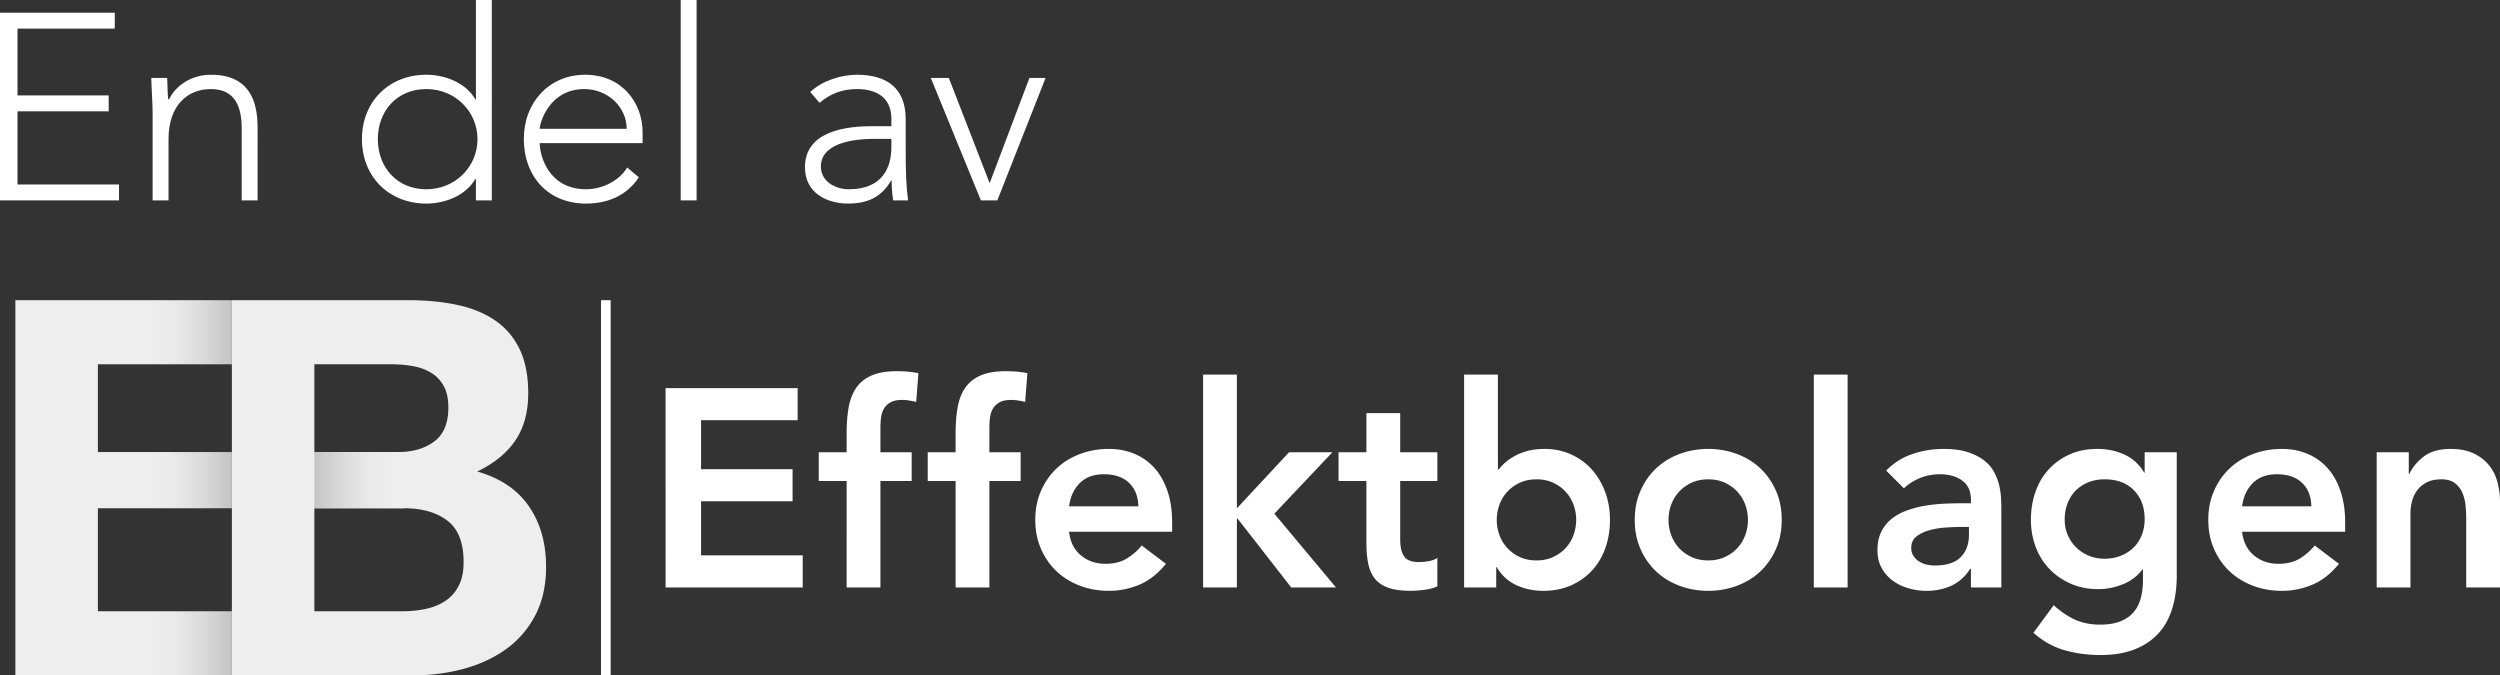 <svg id="Lager_1" data-name="Lager 1" xmlns="http://www.w3.org/2000/svg" xmlns:xlink="http://www.w3.org/1999/xlink" viewBox="0 0 16113.78 4353.06"><rect x="0" y="0" width="16113.78" height="4353.06" fill="#333333" stroke="none"/><defs><linearGradient id="Namnlös_övertoning_5" x1="99.16" y1="3143.98" x2="1494.5" y2="3143.98" gradientUnits="userSpaceOnUse"><stop offset="0.61" stop-color="#eee"/><stop offset="0.73" stop-color="#eaeaea"/><stop offset="0.85" stop-color="#ddd"/><stop offset="0.97" stop-color="#c9c9c9"/><stop offset="1" stop-color="#c3c3c3"/></linearGradient><linearGradient id="Namnlös_övertoning_4" x1="2026.2" y1="3094.85" x2="2605.42" y2="3094.85" gradientUnits="userSpaceOnUse"><stop offset="0" stop-color="#c3c3c3"/><stop offset="0.06" stop-color="#c9c9c9"/><stop offset="0.35" stop-color="#ddd"/><stop offset="0.63" stop-color="#eaeaea"/><stop offset="0.9" stop-color="#eee"/></linearGradient></defs><rect x="3873.85" y="1934.89" width="62.15" height="2418.17" style="fill:#fff"/><path d="M-3380.89,1141.23h851.17v206.89h-622.5v315.8h589.84v206.89h-589.84v348.46H-2497v206.9h-883.84Z" transform="translate(7670.94 1360.28)" style="fill:#fff"/><path d="M-2213.94,1740.14h-179.67V1555h179.67V1431.61q0-90.73,12.7-164.25t48.1-126.13q35.4-52.62,98.91-80.77t165.15-28.12q74.4,0,137.93,12.7l-14.52,185.12q-23.61-5.45-45.37-9.07a277,277,0,0,0-45.37-3.63q-45.37,0-72.59,14.52t-42.65,39q-15.43,24.49-20,57.17a500.78,500.78,0,0,0-4.54,69V1555h201.45v185.12h-201.45v686h-217.78Z" transform="translate(7670.94 1360.28)" style="fill:#fff"/><path d="M-1511.58,1740.14h-179.68V1555h179.68V1431.61q0-90.73,12.69-164.25t48.1-126.13q35.4-52.62,98.91-80.77t165.16-28.12q74.4,0,137.92,12.7l-14.51,185.12q-23.61-5.45-45.37-9.07a277,277,0,0,0-45.38-3.63q-45.37,0-72.59,14.52t-42.64,39q-15.45,24.49-20,57.17a499.21,499.21,0,0,0-4.54,69V1555h201.45v185.12H-1293.8v686h-217.78Z" transform="translate(7670.94 1360.28)" style="fill:#fff"/><path d="M-780.2,2066.82q10.89,98,76.22,152.45t157.9,54.44q81.66,0,137-33.57a380.14,380.14,0,0,0,97.1-84.39l156.07,118Q-232.1,2368.1-326.48,2408a503.15,503.15,0,0,1-197.82,39.92q-98,0-185.13-32.66t-150.63-92.56q-63.56-59.89-100.73-144.29T-998,1990.59q0-103.44,37.2-187.83t100.73-144.29q63.51-59.9,150.63-92.56t185.13-32.67q90.72,0,166,31.77t128.86,91.65q53.52,59.88,83.48,147.91t30,202.36v59.89Zm446.46-163.34q-1.83-96.18-59.89-151.54t-161.53-55.36q-98,0-155.17,56.26t-69.87,150.64Z" transform="translate(7670.94 1360.28)" style="fill:#fff"/><path d="M83.65,1054.12H301.44v862.07L637.19,1555h279.5L542.82,1950.67l397.45,475.5H651.71L305.07,1981.52h-3.63v444.65H83.65Z" transform="translate(7670.94 1360.28)" style="fill:#fff"/><path d="M956.59,1740.14V1555h179.67V1302.75H1354V1555h239.57v185.12H1354v381.13q0,65.33,24.51,103.44t97.09,38.11q29,0,63.53-6.34t54.44-20.88v183.31q-34.5,16.34-84.39,22.69t-88,6.34q-87.12,0-142.47-19.05t-87.11-58.08q-31.77-39-43.56-97.1t-11.8-134.29V1740.14Z" transform="translate(7670.94 1360.28)" style="fill:#fff"/><path d="M1766,1054.12h217.8v611.61h5.43q16.33-21.78,41.75-44.46t61.71-42.66q36.29-19.93,83.48-32.66t108.89-12.71q92.57,0,170.6,35.4T2589,1665.73q55.34,61.73,86.22,145.19t30.84,179.67q0,96.22-29,179.68t-85.29,145.19q-56.28,61.73-136.12,97.09T2276,2447.94q-92.55,0-172.42-36.29t-127-116.16h-3.63v130.68H1766Zm722.33,936.47a283.64,283.64,0,0,0-17.24-98,246.72,246.72,0,0,0-50.82-83.49q-33.6-36.27-80.75-58.07t-107.09-21.78q-59.88,0-107.08,21.78t-80.76,58.07a245.93,245.93,0,0,0-50.82,83.49,287.34,287.34,0,0,0,0,196,245.32,245.32,0,0,0,50.82,83.48q33.55,36.33,80.76,58.08t107.08,21.78q59.89,0,107.09-21.78t80.75-58.08a246.1,246.1,0,0,0,50.82-83.48A283.4,283.4,0,0,0,2488.32,1990.59Z" transform="translate(7670.94 1360.28)" style="fill:#fff"/><path d="M2865.79,1990.59q0-103.44,37.21-187.83t100.72-144.29q63.51-59.9,150.64-92.56t185.12-32.67q98,0,185.12,32.67t150.63,92.56q63.53,59.9,100.73,144.29t37.2,187.83q0,103.46-37.2,187.84t-100.73,144.29q-63.54,59.9-150.63,92.56t-185.12,32.66q-98,0-185.12-32.66t-150.64-92.56q-63.54-59.89-100.72-144.29T2865.79,1990.59Zm217.8,0a283.16,283.16,0,0,0,17.23,98,245.32,245.32,0,0,0,50.82,83.48q33.56,36.33,80.76,58.08t107.08,21.78q59.89,0,107.07-21.78t80.77-58.08a246.08,246.08,0,0,0,50.81-83.48,287,287,0,0,0,0-196,246.7,246.7,0,0,0-50.81-83.49q-33.6-36.27-80.77-58.07t-107.07-21.78q-59.88,0-107.08,21.78t-80.76,58.07a245.93,245.93,0,0,0-50.82,83.49A283.39,283.39,0,0,0,3083.59,1990.59Z" transform="translate(7670.94 1360.28)" style="fill:#fff"/><path d="M4020,1054.12h217.79V2426.17H4020Z" transform="translate(7670.94 1360.28)" style="fill:#fff"/><path d="M5032.73,2306.38h-5.44q-47.22,74.45-119.78,108t-159.71,33.57a424,424,0,0,1-117.06-16.33q-57.16-16.34-101.63-49a251.57,251.57,0,0,1-71.69-81.67q-27.22-49-27.23-114.34,0-70.77,25.41-120.69t68.07-83.48q42.6-33.57,98.91-53.54a678.5,678.5,0,0,1,117.06-30,1041.59,1041.59,0,0,1,122.5-12.7q61.66-2.73,116.15-2.72h54.44v-23.59q0-81.69-56.25-122.51t-143.38-40.84q-69,0-128.86,24.5t-103.44,66.25L4486.46,1673q72.55-74.4,169.68-107.08a624.66,624.66,0,0,1,200.56-32.67q92.55,0,156.07,20.88T5118,1607.65q41.74,32.67,64.44,75.32a351,351,0,0,1,32.67,86.21,474.66,474.66,0,0,1,11.78,84.39q1.82,40.83,1.82,71.69v500.91h-196ZM5020,2036h-45.37q-45.39,0-101.63,3.63t-106.18,17.25q-49.92,13.6-84.39,39.92T4648,2170.27q0,30.89,13.6,51.72a122.88,122.88,0,0,0,35.39,35.39,147.49,147.49,0,0,0,49,20.87,237.43,237.43,0,0,0,54.44,6.35q112.51,0,166.07-53.53T5020,2085Z" transform="translate(7670.94 1360.28)" style="fill:#fff"/><path d="M6359.39,1555v793.11q0,117.95-29,213.24t-89.83,161.53q-60.83,66.22-153.35,102.54t-219.6,36.3q-121.62,0-230.49-30.85t-201.46-112.53l130.67-177.85q65.34,59.88,136.12,92.55t163.34,32.67q78,0,131.57-21.78t85.31-59.89q31.74-38.11,45.36-91.65t13.62-118.87V2310H6138q-47.2,63.55-125.23,95.28t-159.7,31.76q-98,0-177.87-35.39t-137-95.28q-57.16-59.9-88-141.56t-30.86-174.23q0-96.16,29-179.67t85.3-145.19q56.23-61.68,135.21-97.09t180.59-35.4q92.55,0,172.41,36.3t127,116.16h3.63V1555Zm-464.61,174.23q-58.09,0-105.26,19.06t-80.76,52.63q-33.6,33.6-52.64,81.67t-19,106.17q0,52.67,19,98a246.88,246.88,0,0,0,53.55,79.85q34.45,34.5,81.66,54.44t101.64,20q59.89,0,108-20t81.68-53.54q33.55-33.55,51.72-80.75t18.15-101.64q0-114.33-69-185.12T5894.78,1729.25Z" transform="translate(7670.94 1360.28)" style="fill:#fff"/><path d="M6780.43,2066.82q10.89,98,76.23,152.45t157.89,54.44q81.68,0,137-33.57a380,380,0,0,0,97.1-84.39l156.08,118q-76.23,94.39-170.6,134.31a503.15,503.15,0,0,1-197.82,39.92q-98,0-185.12-32.66t-150.64-92.56q-63.56-59.89-100.72-144.29t-37.21-187.84q0-103.44,37.21-187.83t100.72-144.29q63.51-59.9,150.64-92.56t185.12-32.67q90.72,0,166.06,31.77t128.85,91.65q53.52,59.88,83.49,147.91t29.94,202.36v59.89Zm446.46-163.34q-1.83-96.18-59.89-151.54t-161.53-55.36q-98,0-155.16,56.26t-69.88,150.64Z" transform="translate(7670.94 1360.28)" style="fill:#fff"/><path d="M7647.91,1555h206.91v139.75h3.62q30.84-65.34,94.38-113.43t172.41-48.1q87.12,0,147.91,29t98.91,76.23q38.11,47.21,54.44,108.89a501.22,501.22,0,0,1,16.34,128.86v549.91H8225.05v-441q0-36.29-3.63-80.76a291.67,291.67,0,0,0-19.06-83.49,156.47,156.47,0,0,0-48.09-65.33q-32.67-26.29-88.93-26.32-54.45,0-91.66,18.15t-61.7,49a195.24,195.24,0,0,0-35.39,70.79,315.85,315.85,0,0,0-10.89,83.48v475.5H7647.91Z" transform="translate(7670.94 1360.28)" style="fill:#fff"/><polygon points="1494.5 2348.08 1494.5 1934.89 630.89 1934.89 99.16 1934.89 99.16 4353.06 630.89 4353.06 1494.5 4353.06 1494.5 3939.88 630.89 3939.88 630.89 3276.06 1494.5 3276.06 1494.5 2913.67 630.89 2913.67 630.89 2348.08 1494.5 2348.08" style="fill:url(#Namnlös_övertoning_5)"/><path d="M-5038.51,574.61q172.82,0,315,30.46T-4479.69,705q101.71,69.45,157.52,184.53t55.95,284.58q0,182.73-83.1,304.84-82.89,121.75-245.44,199.82,223.45,64.29,333.5,225.19t110.11,387.8q0,182.94-71.11,316.69t-191.28,218.43q-120.3,84.75-274.38,125.27-154.21,40.73-316.69,40.65H-6176.42V574.61Zm-67.67,978.74q142.23,0,233.73-67.67t91.37-220.22q0-84.56-30.46-138.78c-20.39-36.1-47.4-64.36-81.31-84.75s-72.76-34.32-116.86-42.31a778.2,778.2,0,0,0-137.12-11.85h-497.91v565.58Zm30.46,1026.27q77.93,0,149-15.29c47.41-10.2,89.17-27,125.41-50.85q54-35.57,86.27-96.47t32.25-155.73q0-186.26-105-266-105-79.38-277.69-79.52h-579.22v663.83Z" transform="translate(7670.94 1360.28)" style="fill:#eee"/><rect x="2026.2" y="2913.63" width="579.22" height="362.44" style="fill:url(#Namnlös_övertoning_4)"/><path d="M-7670.94-1278.3h739.81v102.5h-627v430.55h587.72v102.56h-587.72v471.54h654.33v102.5h-767.12Z" transform="translate(7670.94 1360.28)" style="fill:#fff"/><path d="M-6687.28-635.9c0-58.07-8.54-181.1-8.54-222.09h102.57c1.69,58.07,3.39,123,6.78,138.41h5.15c41-87.19,141.79-158.93,270-158.93,246,0,300.67,167.47,300.67,340V-68.65h-102.5V-533.34c0-128.18-35.9-252.9-198.17-252.9-152.09,0-273.37,106-273.37,322.89v394.7h-102.56Z" transform="translate(7670.94 1360.28)" style="fill:#fff"/><path d="M-4603.42-207.06h-3.45C-4670.08-97.71-4805-48.13-4922.92-48.13c-242.61,0-415.17-174.3-415.17-415.22s172.56-415.16,415.17-415.16c117.88,0,252.84,49.58,316.05,158.93h3.45v-640.7h102.5V-68.65h-102.5Zm-319.5-579.18c-193.08,0-312.66,145.25-312.66,322.89s119.58,323,312.66,323c186.24,0,329.73-145.25,329.73-323S-4736.68-786.24-4922.92-786.24Z" transform="translate(7670.94 1360.28)" style="fill:#fff"/><path d="M-3553.1-217.29c-80.34,119.58-201.61,169.16-341.72,169.16-240.91,0-399.79-172.55-399.79-416.91,0-235.77,164-413.47,394.65-413.47,242.61,0,370.78,186.24,370.78,369.08v71.75H-4192.1c0,85.43,59.82,297.28,299,297.28,104.26,0,213.6-54.67,264.83-140.1Zm-78.59-312.66c0-140.1-121.33-256.29-273.36-256.29-223.84,0-287.05,215.3-287.05,256.29Z" transform="translate(7670.94 1360.28)" style="fill:#fff"/><path d="M-3283.52-1360.28H-3181V-68.65h-102.51Z" transform="translate(7670.94 1360.28)" style="fill:#fff"/><path d="M-1833.35-400.08c0,153.73,3.39,240.86,15.38,331.43h-95.66c-6.85-39.29-10.29-83.73-10.29-128.12h-3.4C-1985.38-96-2070.81-48.13-2204.08-48.13c-135,0-278.51-66.65-278.51-234.07,0-240.91,281.91-264.83,437.39-264.83h119.58v-47.83c0-136.71-95.66-191.38-222.09-191.38-92.27,0-170.86,29.06-240.91,88.82l-59.82-70c75.2-71.81,198.23-111.1,300.73-111.1,191.33,0,314.36,85.43,314.36,285.35Zm-205-65c-170.86,0-341.72,42.74-341.72,177.7,0,97.36,94,146.94,179.4,146.94,218.69,0,275.06-140.1,275.06-271.67v-53Z" transform="translate(7670.94 1360.28)" style="fill:#fff"/><path d="M-1671.42-858h116.19l263.13,678.3L-1035.81-858h104.2l-311,789.34h-105.9Z" transform="translate(7670.94 1360.28)" style="fill:#fff"/></svg>